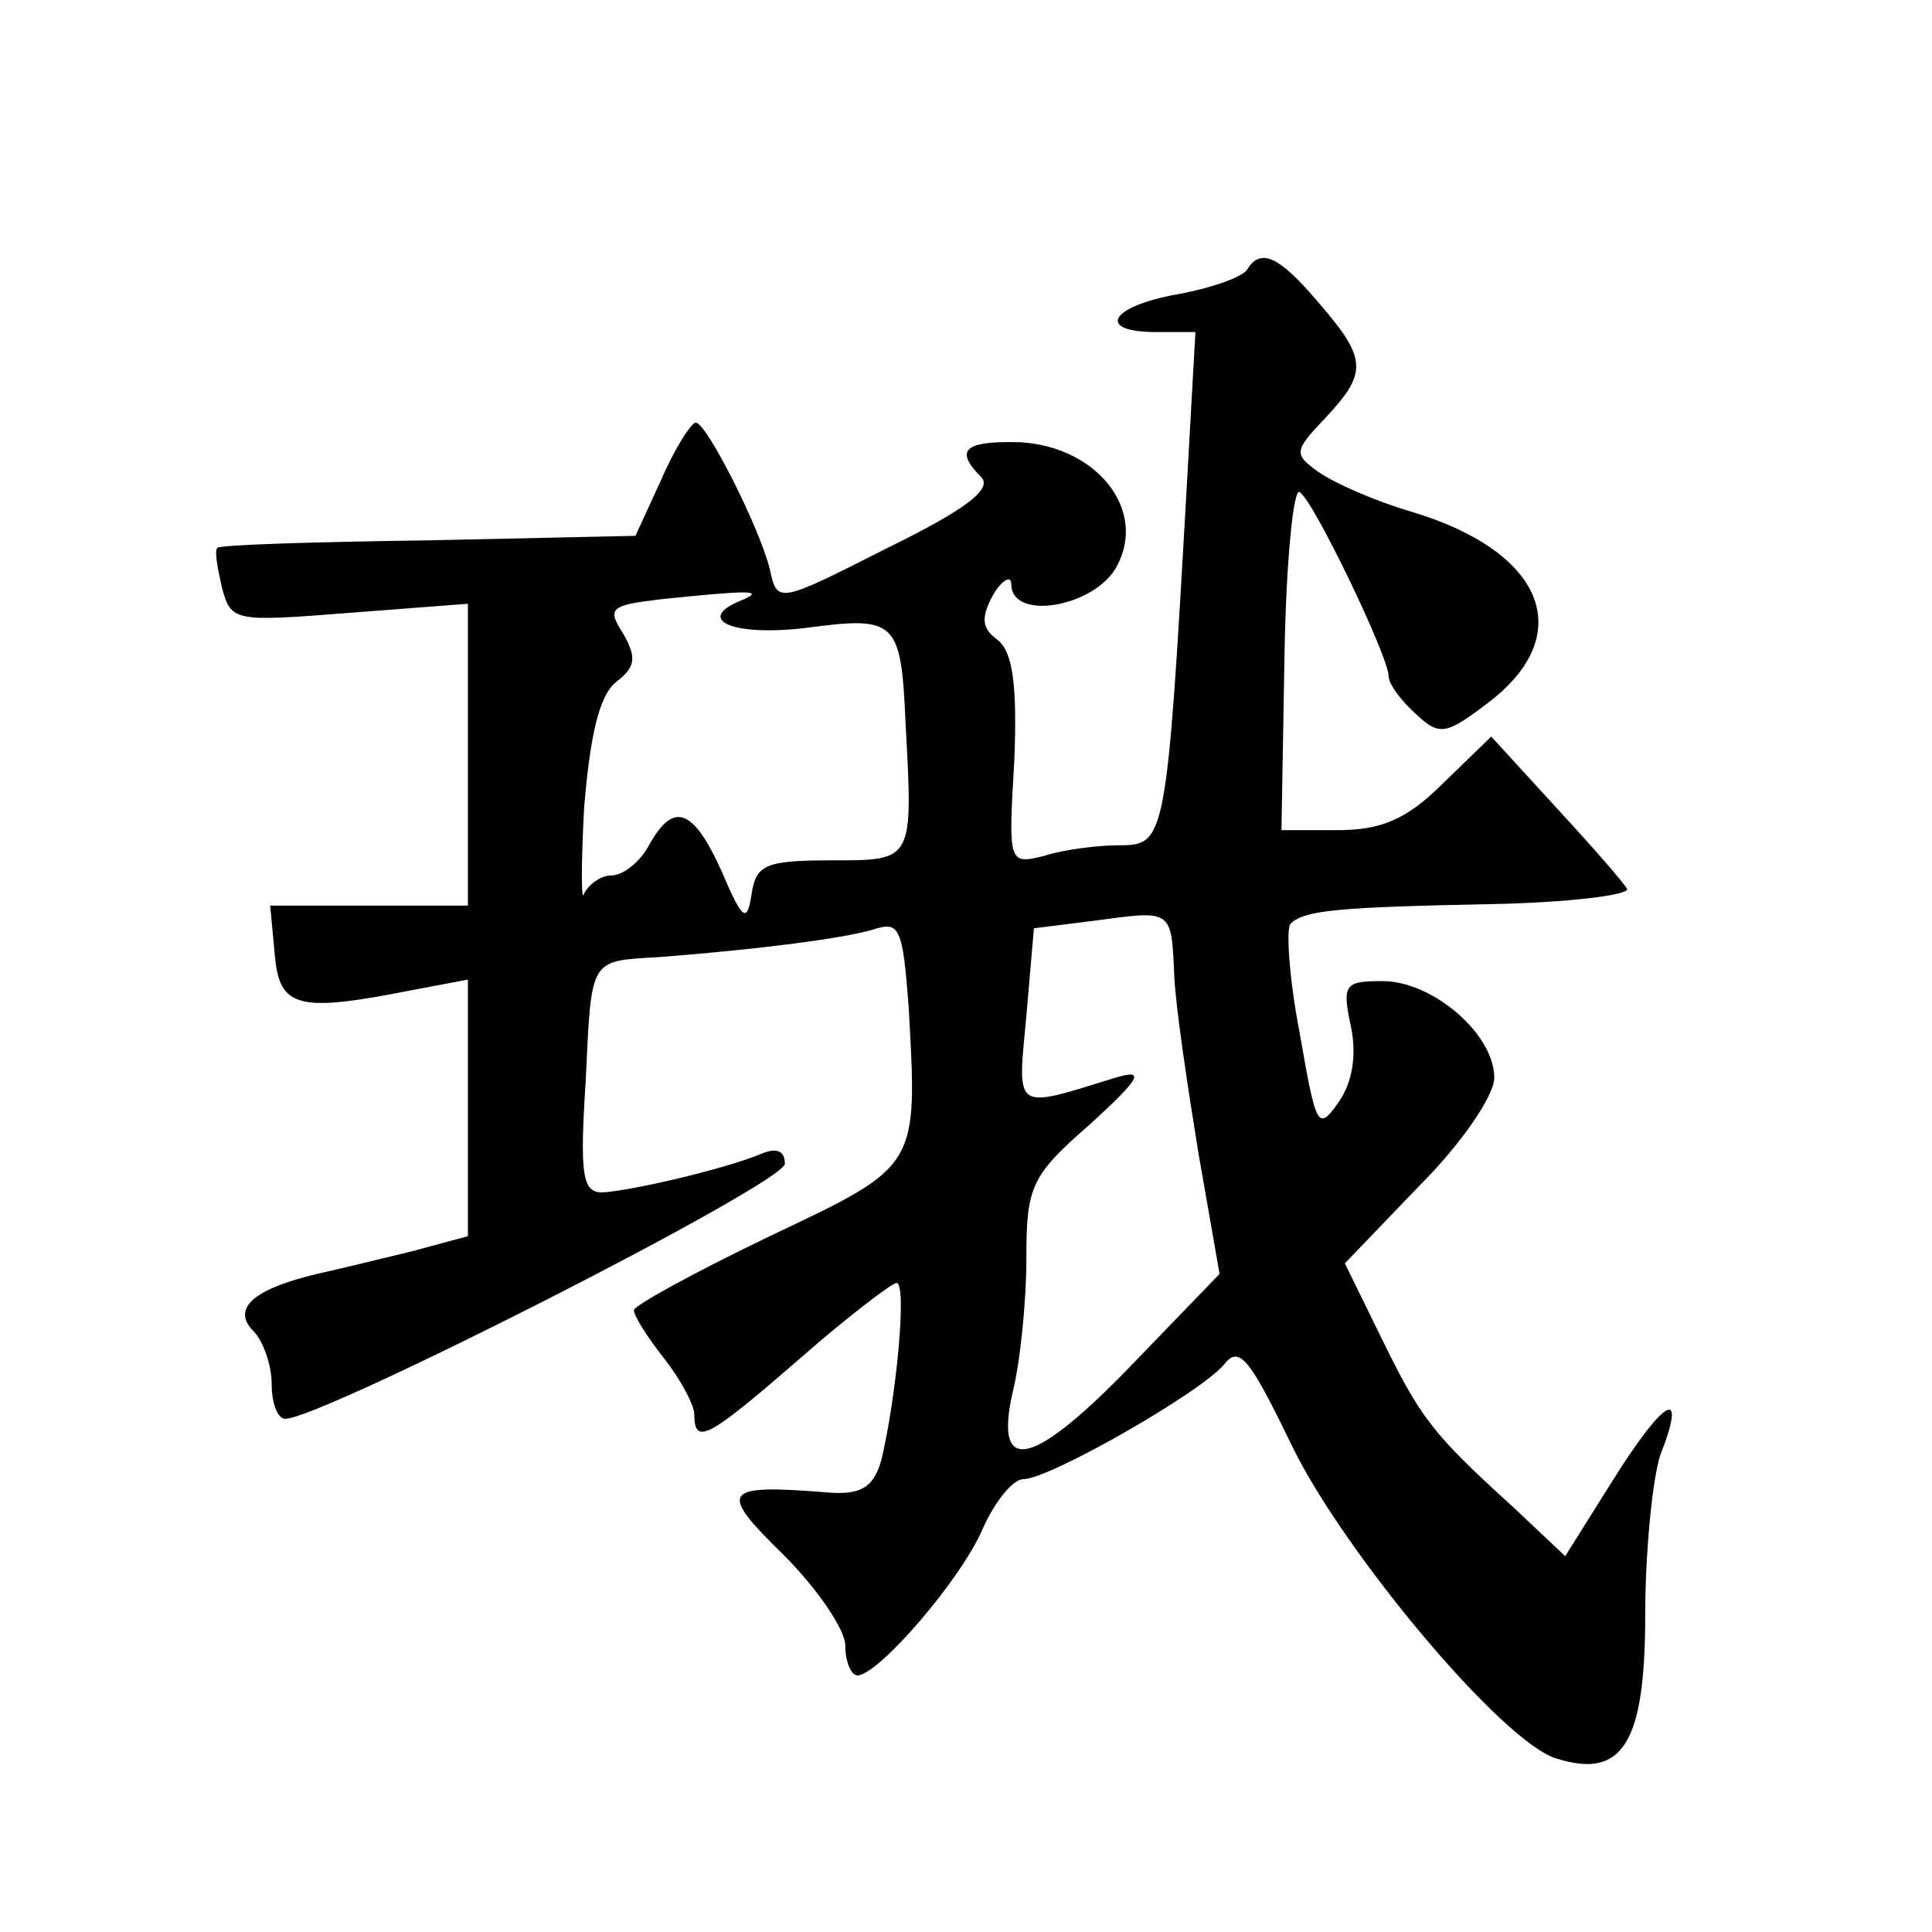 <?xml version="1.0" standalone="no"?>
<!DOCTYPE svg PUBLIC "-//W3C//DTD SVG 20010904//EN"
 "http://www.w3.org/TR/2001/REC-SVG-20010904/DTD/svg10.dtd">
<svg version="1.0" xmlns="http://www.w3.org/2000/svg"
 width="128pt" height="128pt" viewBox="0 0 128 128"
 preserveAspectRatio="xMidYMid meet">
<g transform="translate(0,128) scale(0.1,-0.1)"
fill="#0" stroke="none">
<path d="M826 1101 c-4 -5 -24 -12 -46 -16 -45 -8 -54 -25 -14 -25 l26 0 -6 -107
c-13 -229 -14 -233 -44 -233 -15 0 -38 -3 -50 -7 -24 -6 -24 -5 -20 63 2 50 -1
72 -11 80 -11 8 -11 15 -3 30 6 10 12 13 12 7 0 -25 56 -15 70 12 20 37 -13 79
-64 82 -37 1 -44 -5 -26 -23 8 -8 -11 -22 -62 -47 -73 -37 -73 -37 -78 -14 -7 28
-42 97 -49 97 -3 0 -14 -17 -23 -38 l-17 -37 -137 -3 c-76 -1 -139 -3 -140 -5 -2
-2 0 -13 3 -26 6 -23 8 -23 85 -17 l78 6 0 -100 0 -100 -66 0 -65 0 3 -32 c3 -36
15 -39 91 -24 l37 7 0 -85 0 -85 -37 -10 c-21 -5 -49 -12 -63 -15 -42 -10 -57 -23
-42 -38 6 -6 12 -22 12 -35 0 -13 4 -23 9 -23 24 0 331 156 331 169 0 9 -6 11 -17
6 -25 -10 -85 -24 -104 -25 -13 0 -15 11 -11 73 4 84 2 80 50 83 64 5 119 12 140
18 18 6 20 2 24 -51 6 -107 7 -105 -92 -152 -50 -24 -90 -46 -90 -49 0 -4 9 -18
20 -32 11 -14 20 -31 20 -37 0 -21 9 -16 70 37 32 28 61 50 64 50 7 0 0 -75 -10
-117 -5 -18 -13 -23 -33 -22 -73 6 -76 2 -32 -41 23 -23 41 -50 41 -60 0 -11 4
-20 8 -20 14 0 69 64 83 97 8 18 20 33 27 33 17 0 117 57 133 76 10 13 17 4 45
-54 34 -70 139 -196 175 -207 44 -14 59 10 59 95 0 43 5 91 10 106 18 46 3 38 -31
-16 l-32 -51 -35 33 c-54 49 -61 59 -87 112 l-24 49 49 51 c28 28 50 60 50 72 0
29 -41 64 -74 64 -25 0 -27 -2 -21 -30 4 -19 1 -37 -8 -50 -14 -20 -15 -17 -26
46 -7 36 -9 69 -6 72 9 9 32 11 133 13 51 1 91 6 90 10 -2 4 -23 28 -47 54 l-43
47 -32 -31 c-24 -24 -41 -31 -70 -31 l-37 0 2 115 c1 63 6 112 10 109 9 -5 59 -109
59 -122 0 -5 8 -16 18 -25 16 -15 20 -14 50 9 57 45 34 99 -53 125 -24 7 -51 19
-61 26 -17 12 -17 14 4 36 28 30 28 39 -4 76 -27 32 -39 37 -48 22z m-333 -218
c-34 -13 -9 -25 41 -19 60 8 63 5 66 -64 5 -91 5 -90 -49 -90 -44 0 -50 -3 -53
-22 -3 -20 -6 -18 -20 15 -19 42 -32 46 -48 17 -6 -11 -17 -20 -25 -20 -7 0 -15
-6 -18 -12 -2 -7 -2 19 0 57 4 48 10 74 21 83 13 10 14 16 5 32 -11 17 -9 19 25
23 58 6 68 6 55 0z m285 -250 c1 -21 9 -74 16 -117 l14 -80 -56 -58 c-67 -70 -94
-77 -81 -20 5 20 9 60 9 88 0 48 3 55 42 89 34 31 37 37 17 31 -68 -21 -65 -23
-59 41 l5 58 40 5 c52 7 51 8 53 -37z"/>
</g>
</svg>
